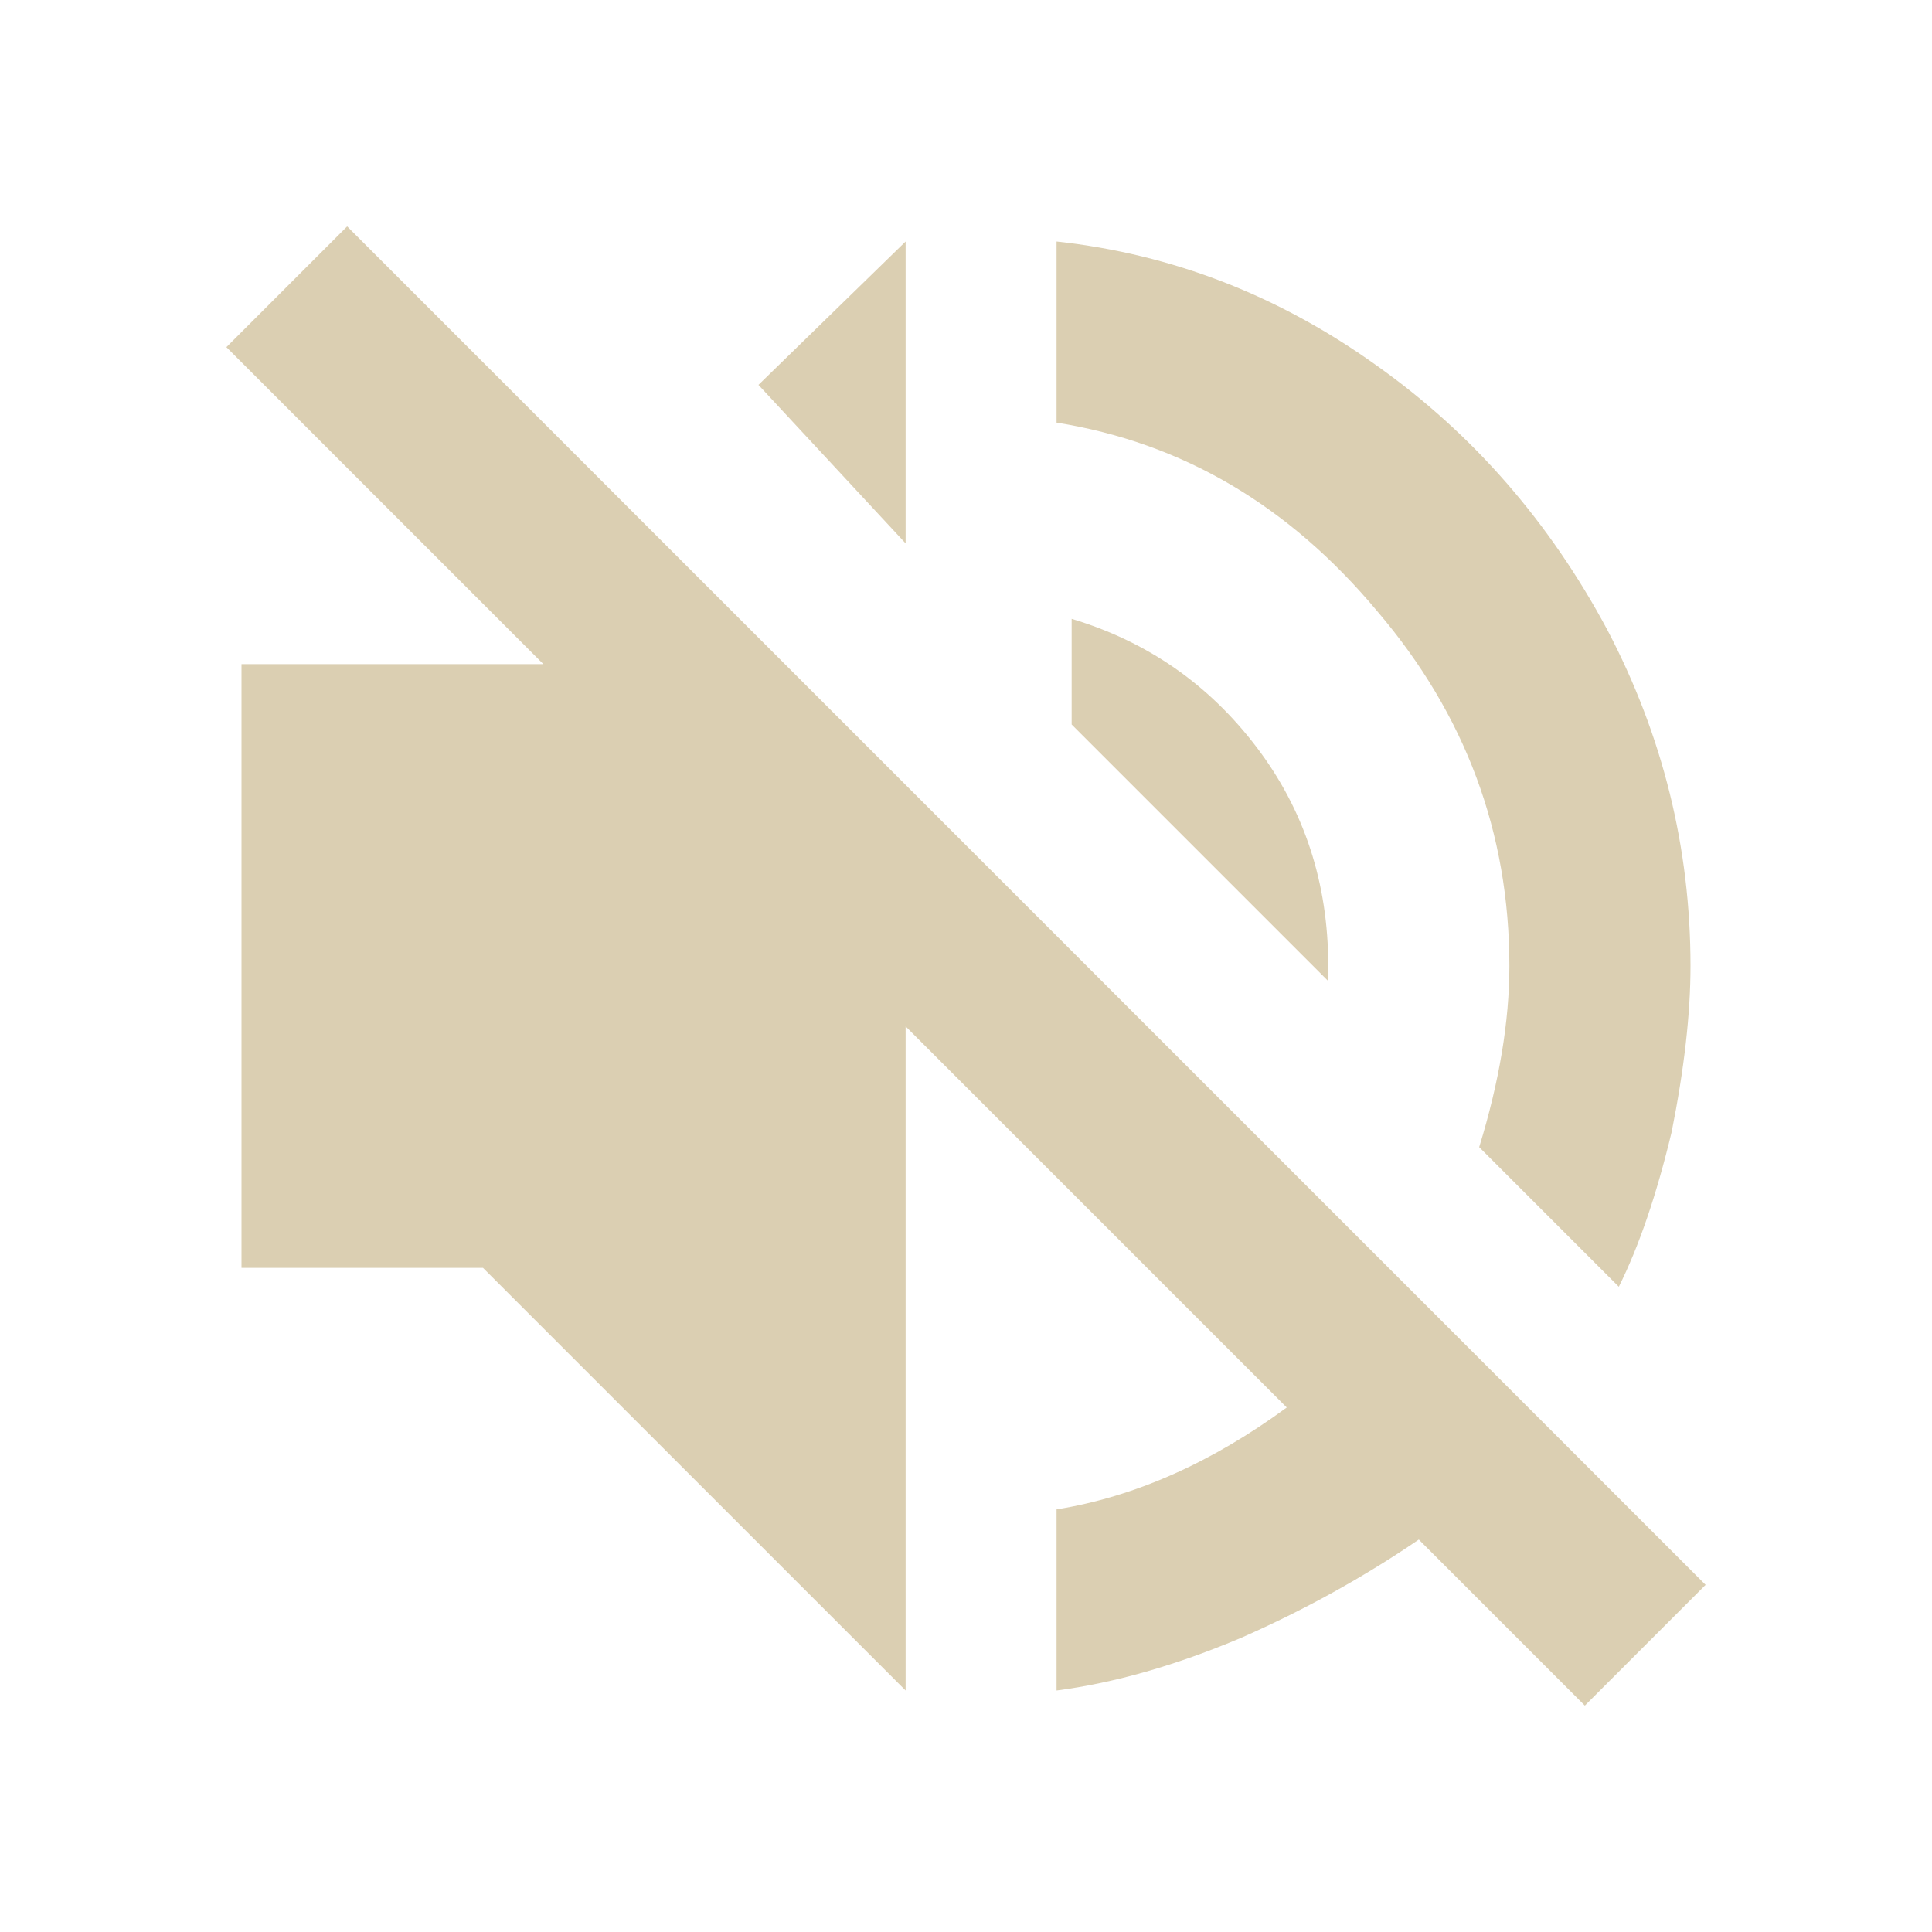 <?xml version="1.0" encoding="UTF-8" standalone="no"?>
<!DOCTYPE svg PUBLIC "-//W3C//DTD SVG 1.1//EN" "http://www.w3.org/Graphics/SVG/1.1/DTD/svg11.dtd">
<svg width="100%" height="100%" viewBox="0 0 800 800" version="1.1" xmlns="http://www.w3.org/2000/svg" xmlns:xlink="http://www.w3.org/1999/xlink" xml:space="preserve" xmlns:serif="http://www.serif.com/" style="fill-rule:evenodd;clip-rule:evenodd;stroke-linejoin:round;stroke-miterlimit:2;">
    <path d="M656.25,706.25L587.5,637.5C564.583,653.125 540.104,666.667 514.063,678.125C486.979,689.583 461.458,696.875 437.5,700L437.5,625C469.792,619.792 501.563,605.729 532.813,582.813L375,425L375,700L200,525L100,525L100,275L225,275L93.75,143.75L143.75,93.75L706.25,656.25L656.25,706.25ZM375,100L375,225L314.063,159.375L375,100ZM625,400C625,344.792 606.771,295.833 570.313,253.125C533.854,209.375 489.583,183.333 437.5,175L437.5,100C485.417,105.208 529.688,122.396 570.313,151.563C609.896,179.688 641.667,216.146 665.625,260.938C688.542,304.688 700,351.042 700,400C700,419.792 697.396,442.708 692.188,468.75C685.938,494.792 678.646,516.146 670.313,532.813L612.5,475C620.833,447.917 625,422.917 625,400ZM443.75,256.25C475,265.625 500.521,283.333 520.313,309.375C540.104,335.417 550,365.625 550,400L550,406.25L443.75,300L443.75,256.25Z" style="fill:rgb(219,207,178);fill-rule:nonzero;"/>
</svg>
